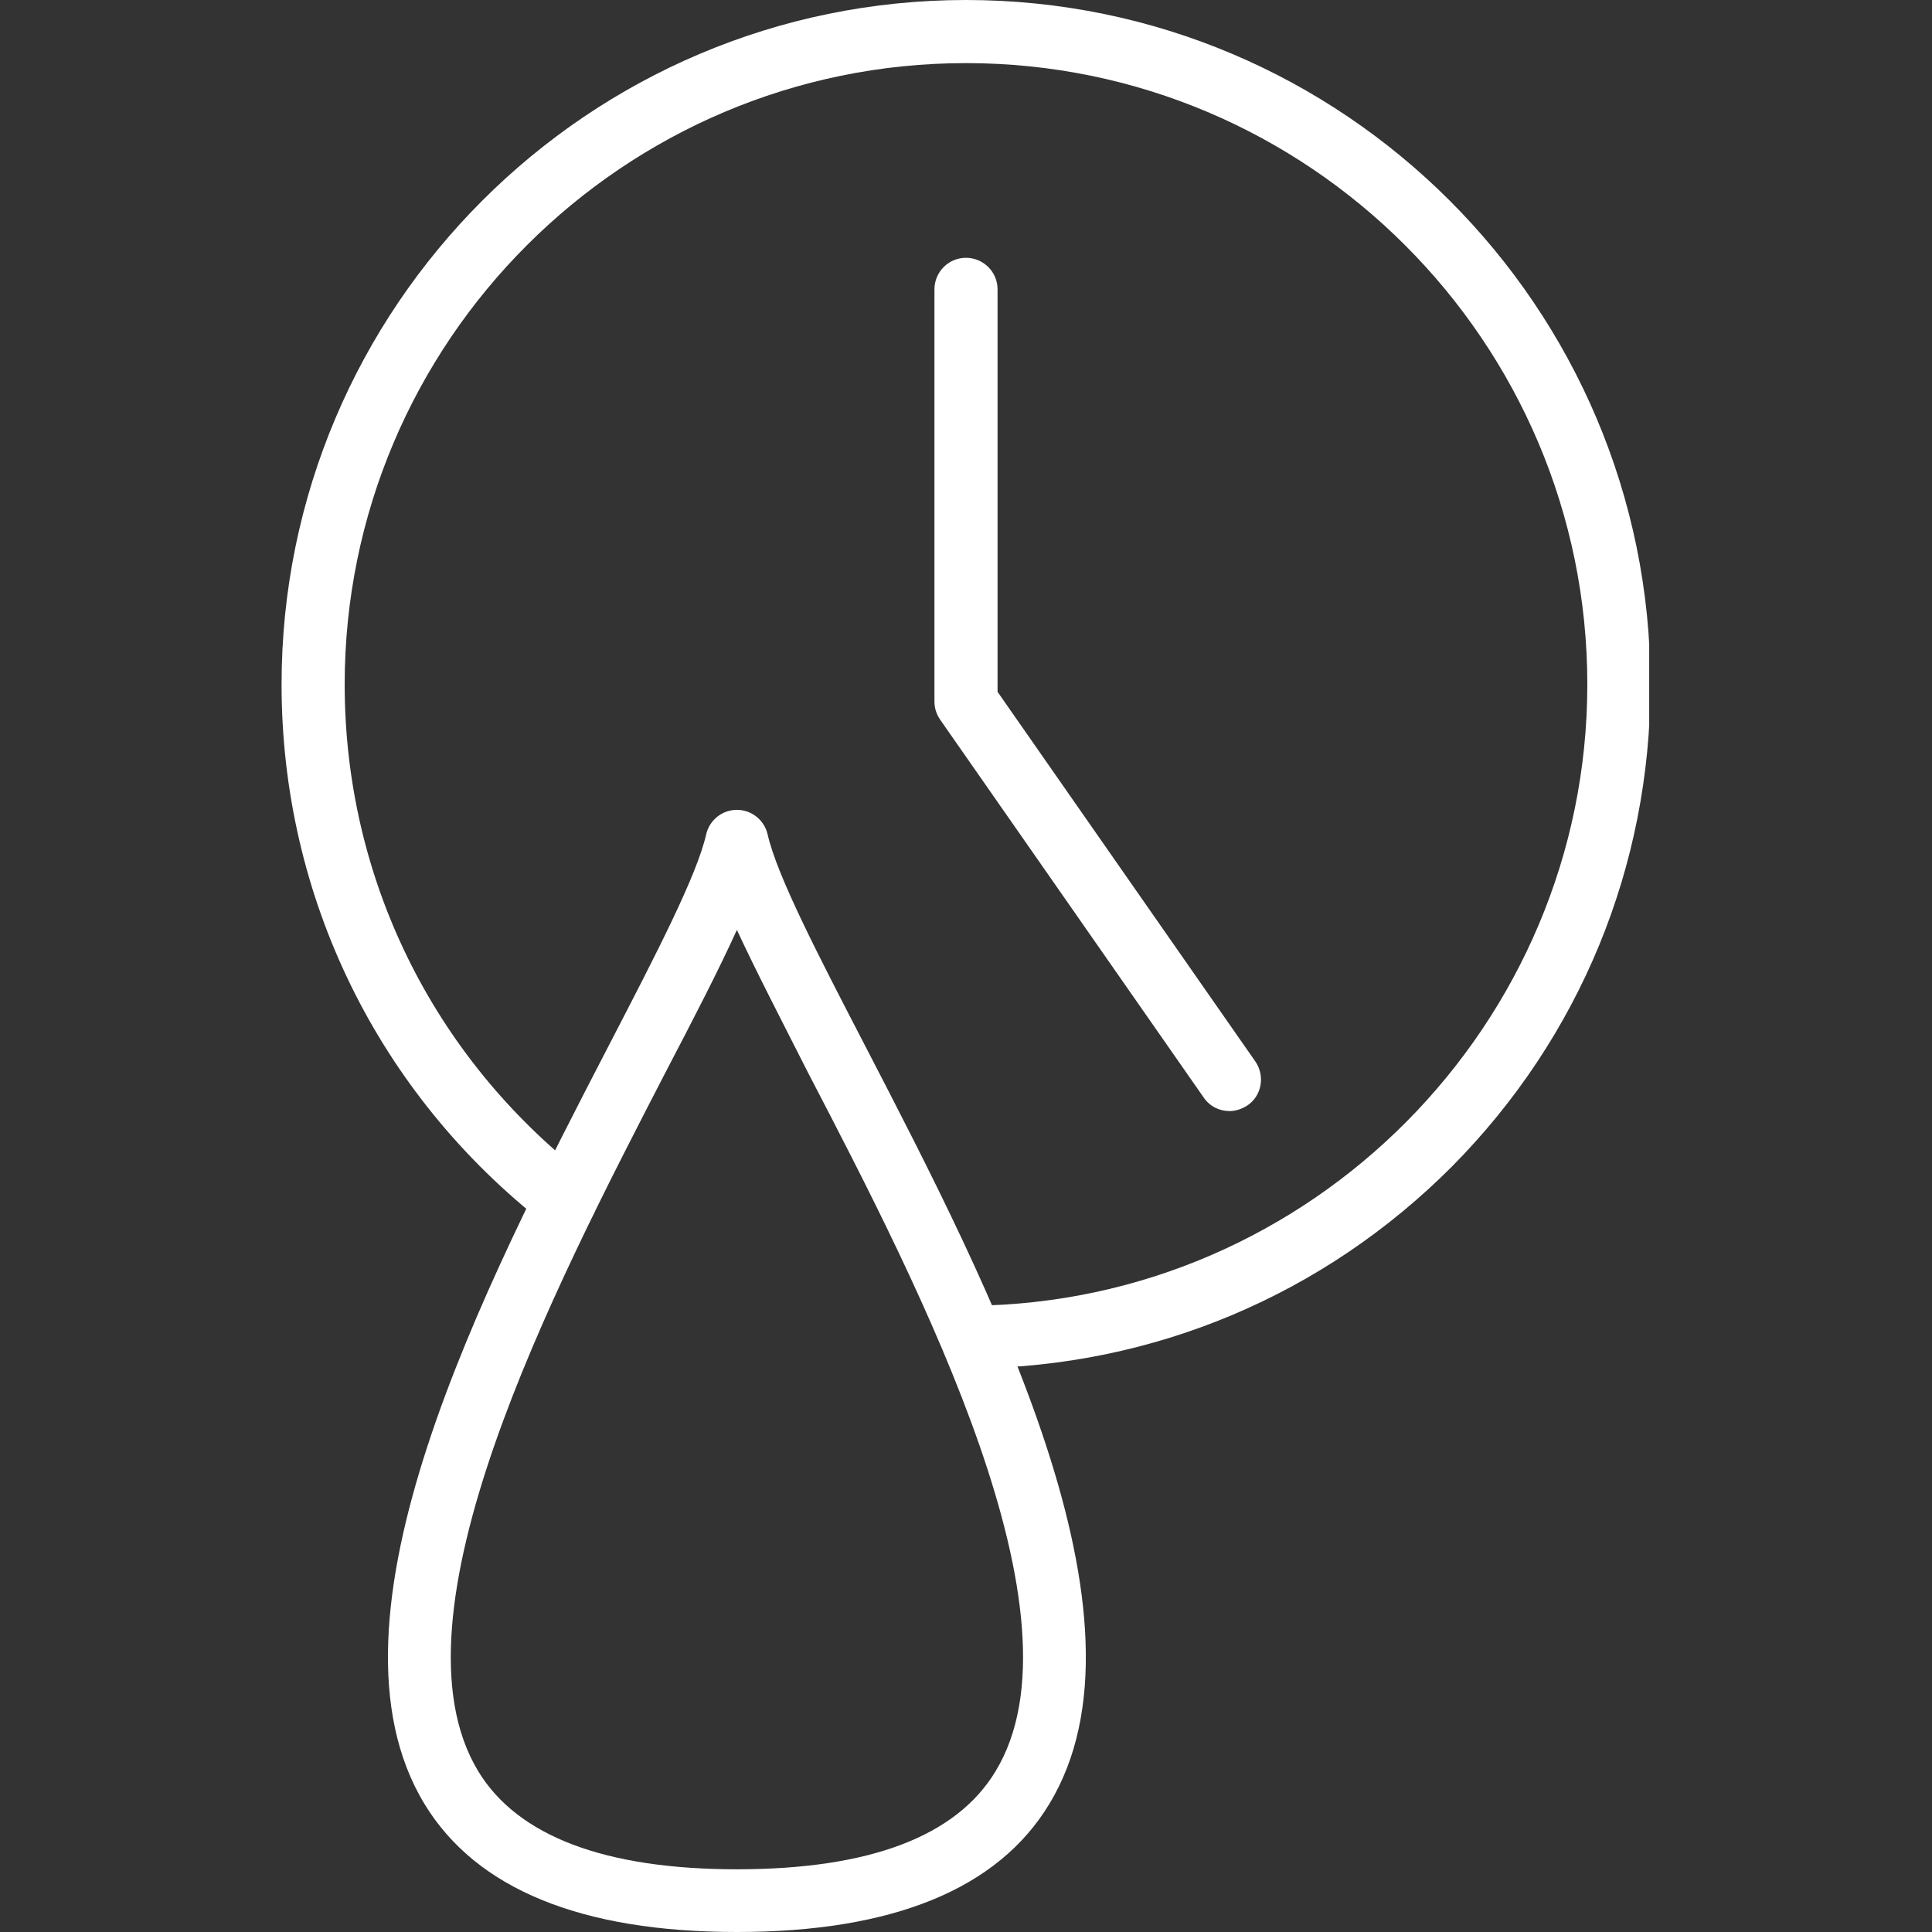 <svg version="1.0" preserveAspectRatio="xMidYMid meet" height="500" viewBox="0 0 375 375" zoomAndPan="magnify" width="500" xmlns:xlink="http://www.w3.org/1999/xlink" xmlns="http://www.w3.org/2000/svg"><rect x="0" y="0" width="375" height="375" fill="#333333" stroke="none"/><defs><clipPath id="8a30417c5f"><path clip-rule="nonzero" d="M 54.609 0 L 320.109 0 L 320.109 266 L 54.609 266 Z M 54.609 0"></path></clipPath></defs><path fill-rule="nonzero" fill-opacity="1" d="M 143.031 375 C 112.801 375 92.438 366.648 82.414 350.18 C 60.539 314.223 93.871 249.867 118.211 202.852 C 127.359 185.191 135.234 170 137.066 161.965 C 137.703 159.18 140.168 157.191 143.031 157.191 C 145.895 157.191 148.359 159.18 148.996 161.965 C 150.828 170 158.703 185.191 167.852 202.852 C 192.195 249.867 225.523 314.223 203.648 350.18 C 193.703 366.648 173.262 375 143.031 375 Z M 143.031 180.5 C 139.453 188.375 134.598 197.762 129.031 208.422 C 107.395 250.344 74.539 313.668 92.836 343.816 C 100.473 356.387 117.418 362.828 143.031 362.828 C 168.727 362.828 185.59 356.465 193.227 343.816 C 211.523 313.746 178.75 250.344 156.953 208.422 C 151.543 197.762 146.691 188.375 143.031 180.5 Z M 143.031 180.5" fill="#ffffff"></path><g clip-path="url(#8a30417c5f)"><path fill-rule="nonzero" fill-opacity="1" d="M 188.613 265.617 C 185.273 265.617 182.566 262.914 182.488 259.574 C 182.488 256.23 185.191 253.445 188.535 253.445 C 254.48 252.891 308.098 198.797 308.098 132.848 C 308.098 66.344 254.004 12.25 187.5 12.25 C 120.996 12.25 66.902 66.344 66.902 132.848 C 66.902 170.316 83.926 205 113.52 228.07 C 116.145 230.141 116.699 233.957 114.551 236.66 C 112.406 239.367 108.664 239.844 105.961 237.695 C 73.344 212.32 54.652 174.055 54.652 132.848 C 54.652 59.582 114.234 0 187.5 0 C 260.766 0 320.348 59.582 320.348 132.848 C 320.348 168.09 306.668 201.34 281.848 226.398 C 256.949 251.379 223.934 265.301 188.613 265.617 Z M 188.613 265.617" fill="#ffffff"></path></g><path fill-rule="nonzero" fill-opacity="1" d="M 238.652 215.66 C 236.742 215.66 234.832 214.785 233.641 213.035 L 182.488 139.691 C 181.773 138.656 181.375 137.461 181.375 136.191 L 181.375 56.164 C 181.375 52.82 184.078 50.039 187.5 50.039 C 190.84 50.039 193.625 52.742 193.625 56.164 L 193.625 134.281 L 243.664 206.035 C 245.57 208.82 244.934 212.637 242.152 214.547 C 241.039 215.262 239.844 215.66 238.652 215.66 Z M 238.652 215.66" fill="#ffffff"></path></svg>